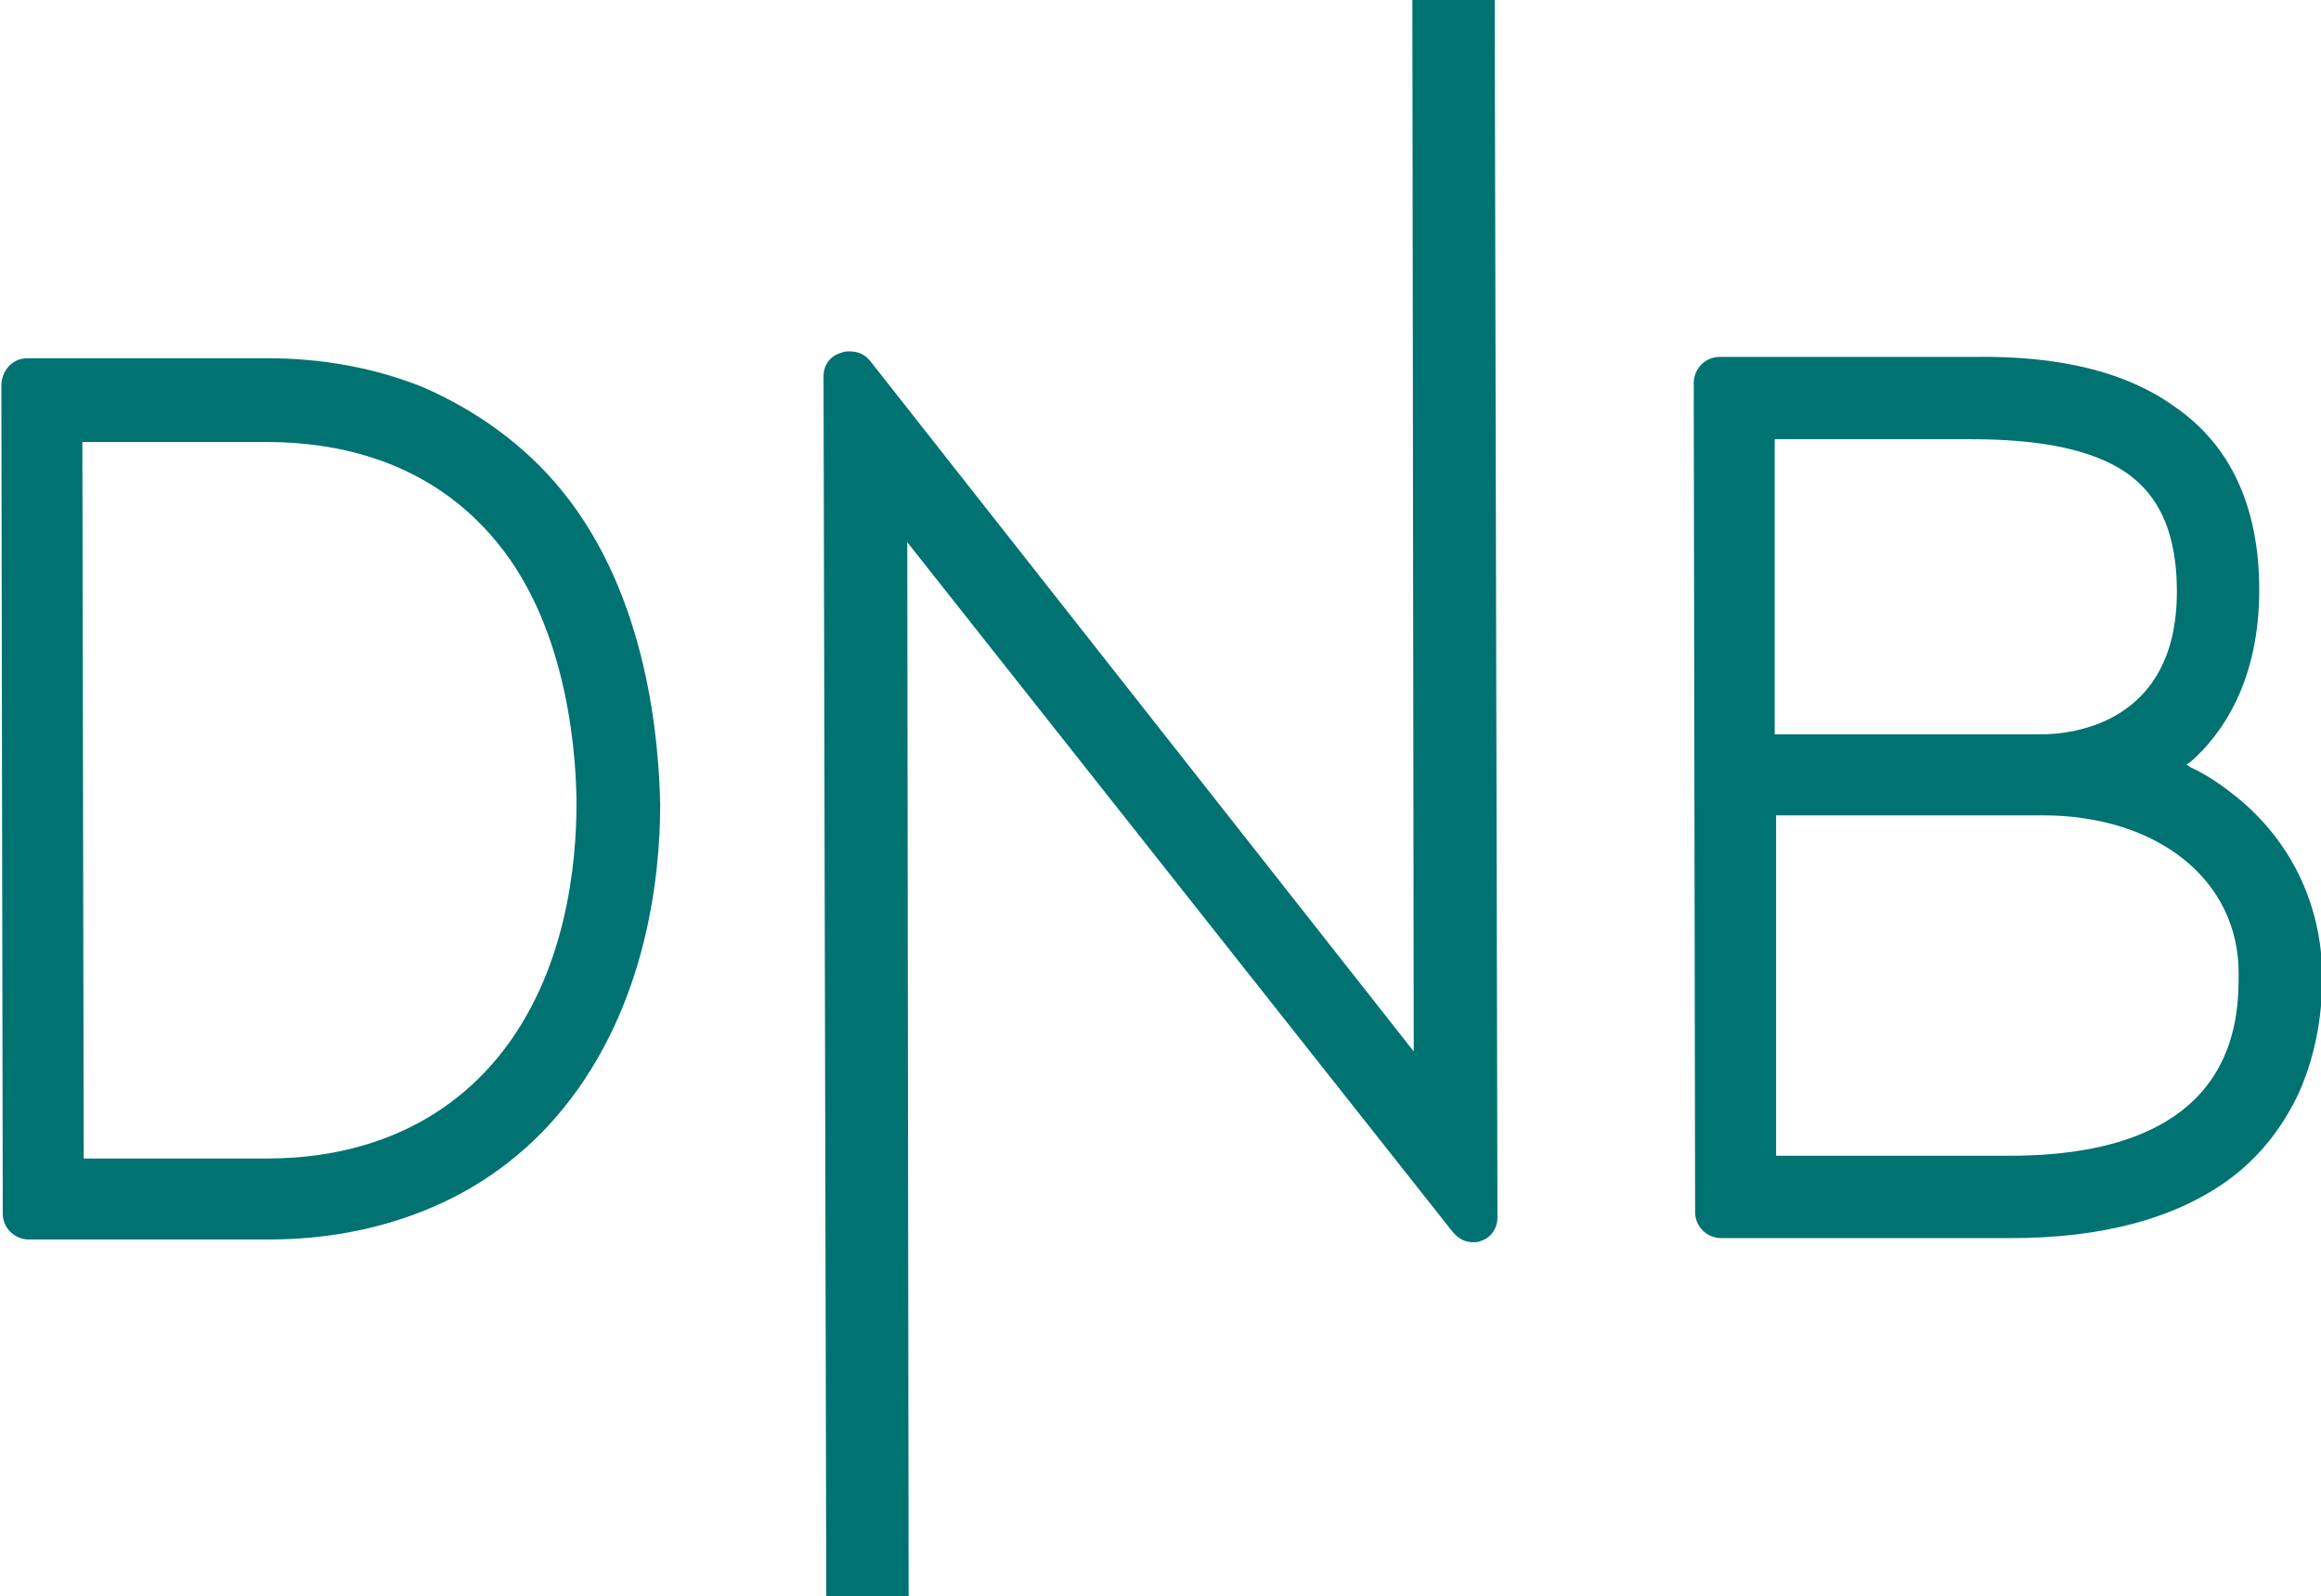 <?xml version="1.0" encoding="UTF-8"?> <svg xmlns="http://www.w3.org/2000/svg" xmlns:xlink="http://www.w3.org/1999/xlink" version="1.1" id="Layer_1" x="0px" y="0px" viewBox="0 0 169.1 116.3" style="enable-background:new 0 0 169.1 116.3;" xml:space="preserve"> <style type="text/css"> .st0{fill:#007272;} </style> <path class="st0" d="M163,58.1c-1-0.8-2.1-1.6-3.4-2.2l-0.3-0.2l0.3-0.2c2.3-2,5-5.9,5-12.5c0-6.1-2.1-10.6-6.2-13.4 c-3.5-2.5-8.3-3.7-14.7-3.6l-18.4,0c-1.1,0-1.9,0.9-1.9,1.9l0.1,60.4c0,1.1,0.9,1.9,1.9,1.9l21.1,0c6.6,0,11.9-1.4,15.8-4.2 c2.2-1.6,3.9-3.7,5.1-6.2c1.2-2.6,1.8-5.5,1.8-8.8C169.1,65.8,166.9,61.3,163,58.1L163,58.1z M129.3,32l14.4,0 c5.1,0,8.9,0.8,11.3,2.5c1.5,1.1,3.6,3.2,3.6,8.6c0,9.6-7.6,10.4-9.9,10.4l-19.4,0L129.3,32L129.3,32z M146.4,84.2l-17,0l0-24.8 l19.4,0c8.4,0,14.3,4.7,14.3,11.5C163.1,74.2,163.1,84.2,146.4,84.2L146.4,84.2z"></path> <path class="st0" d="M40.9,35.7c-2.7-3.3-6.2-5.8-10.1-7.5c-3.5-1.4-7.3-2.1-11.3-2.1l-17.5,0c-1.1,0-1.9,0.9-1.9,2l0.1,60.3 c0,1.1,0.9,1.9,1.9,1.9l17.5,0c4,0,7.8-0.7,11.3-2.1c4-1.6,7.4-4.1,10.1-7.4c6.2-7.6,7.1-17.2,7.1-22.2C48,54.3,47.3,43.5,40.9,35.7 L40.9,35.7z M36.3,77c-5,6.1-11.9,7.4-16.8,7.4l-13.4,0L6,32.2l13.4,0c4.9,0,11.8,1.2,16.8,7.3C41.6,46,42,55.8,42,58.6 C42,62.8,41.3,70.9,36.3,77L36.3,77z"></path> <path class="st0" d="M108.9,0l0.2,88.7c0,0.8-0.5,1.5-1.2,1.7c-0.2,0.1-0.4,0.1-0.6,0.1c-0.6,0-1.1-0.3-1.5-0.8L66.1,39.5l0.1,76.8 h-6l-0.2-88.9c0-0.8,0.5-1.5,1.3-1.7c0.2-0.1,0.4-0.1,0.6-0.1c0.6,0,1.1,0.2,1.5,0.7l39.6,50.3L102.9,0L108.9,0L108.9,0z"></path> </svg> 
